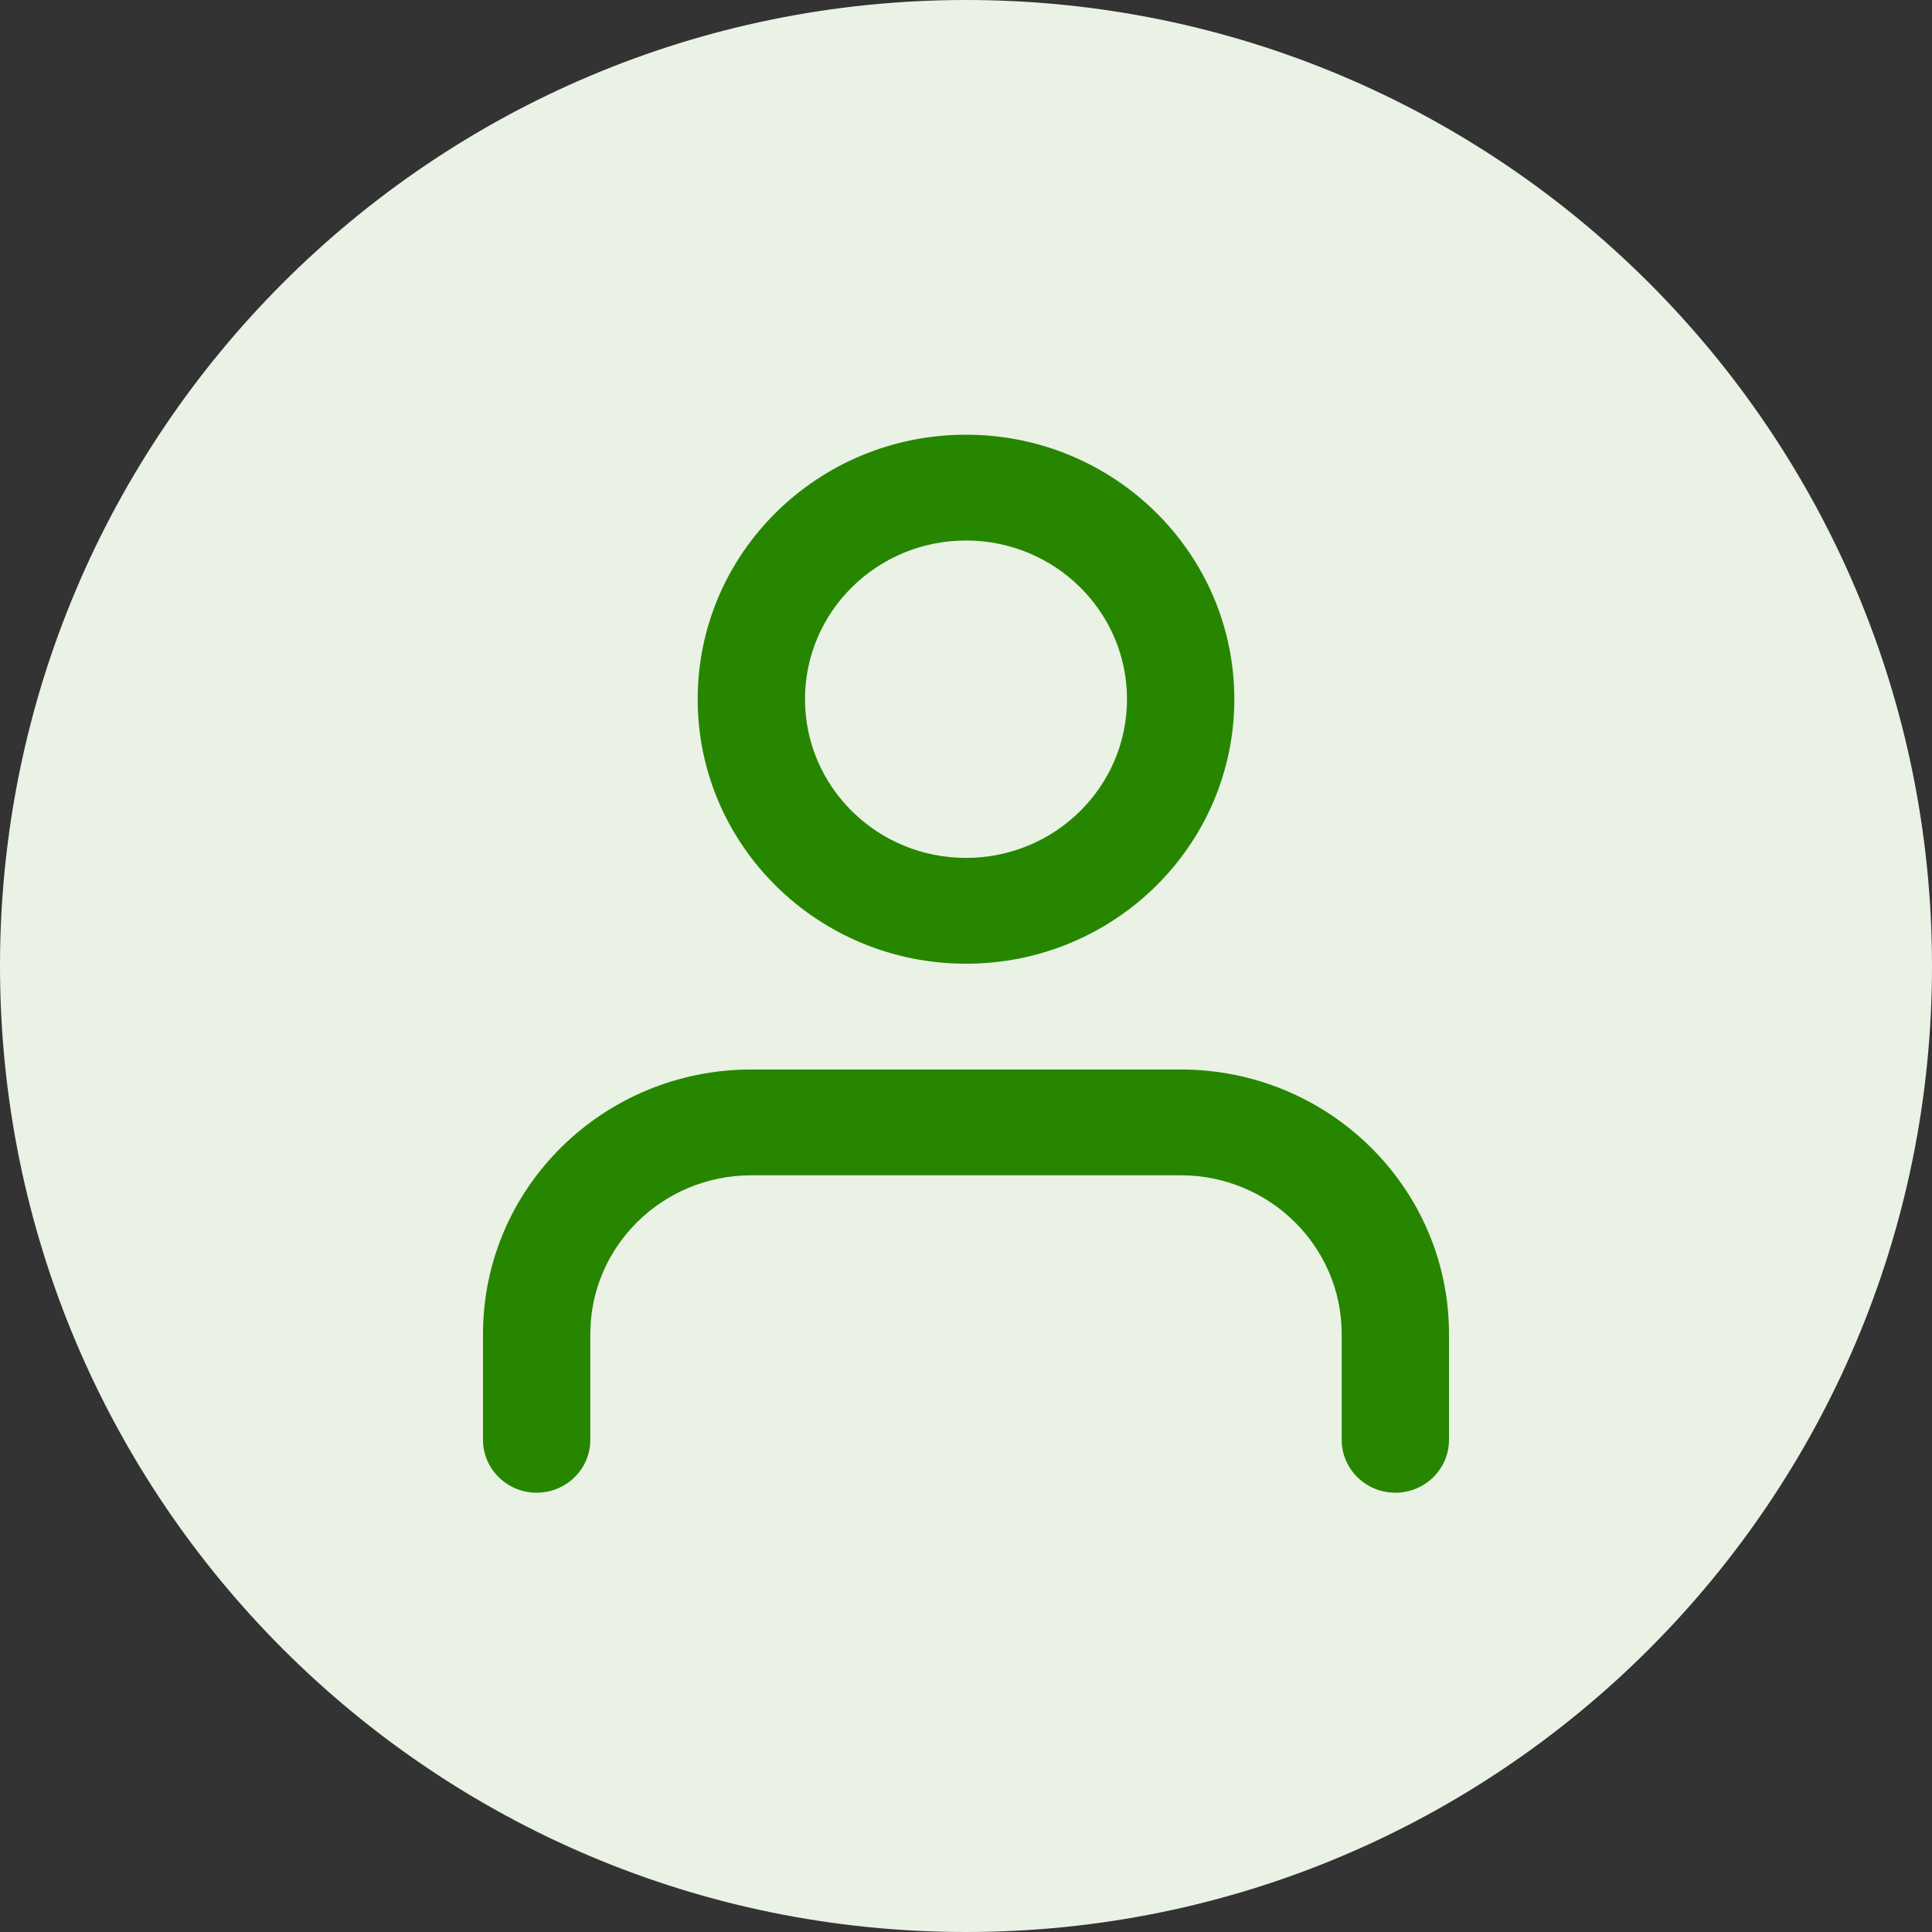 <svg width="60" height="60" viewBox="0 0 60 60" fill="none" xmlns="http://www.w3.org/2000/svg">
<rect x="0" y="0" width="60" height="60" fill="#333333" stroke="none"/>
<path d="M30 60C46.569 60 60 46.569 60 30C60 13.431 46.569 0 30 0C13.431 0 0 13.431 0 30C0 46.569 13.431 60 30 60Z" fill="#E9F2E5"/>
<path fill-rule="evenodd" clip-rule="evenodd" d="M30 29.929C25.398 29.929 21.667 26.251 21.667 21.714C21.667 17.178 25.398 13.5 30 13.5C34.602 13.5 38.333 17.178 38.333 21.714C38.333 26.251 34.602 29.929 30 29.929ZM35 21.714C35 24.436 32.761 26.643 30 26.643C27.239 26.643 25 24.436 25 21.714C25 18.992 27.239 16.786 30 16.786C32.761 16.786 35 18.992 35 21.714Z" fill="#278600"/>
<path d="M45 44.714V41.429C45 36.892 41.269 33.214 36.667 33.214H23.333C18.731 33.214 15 36.892 15 41.429V44.714C15 45.622 15.746 46.357 16.667 46.357C17.587 46.357 18.333 45.622 18.333 44.714V41.429C18.333 38.707 20.572 36.5 23.333 36.5H36.667C39.428 36.5 41.667 38.707 41.667 41.429V44.714C41.667 45.622 42.413 46.357 43.333 46.357C44.254 46.357 45 45.622 45 44.714Z" fill="#278600"/>
</svg>
